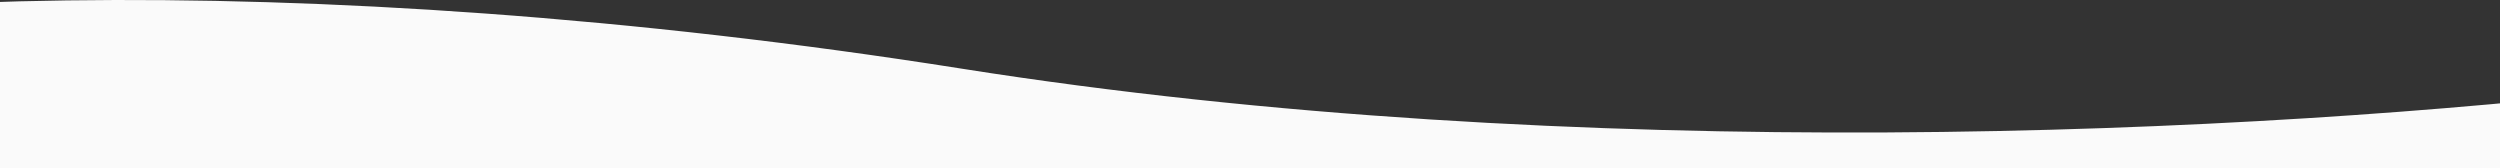 <svg width="1440" height="97" viewBox="0 0 1440 97" fill="none" xmlns="http://www.w3.org/2000/svg">
<rect x="0" y="0" width="1440" height="97" fill="#333333" stroke="none"/>
<g clip-path="url(#clip0_1298_35870)">
<path d="M554.223 39.594C171.511 -20.951 -156.325 -4.91 -292 39.864V348.522C-292 381.826 921.333 359.794 1528 345.827V50.373C1296.5 77.793 908.5 95.642 554.223 39.594Z" fill="#FAFAFA"/>
</g>
<defs>
<clipPath id="clip0_1298_35870">
<rect width="1440" height="97" fill="white"/>
</clipPath>
</defs>
</svg>

